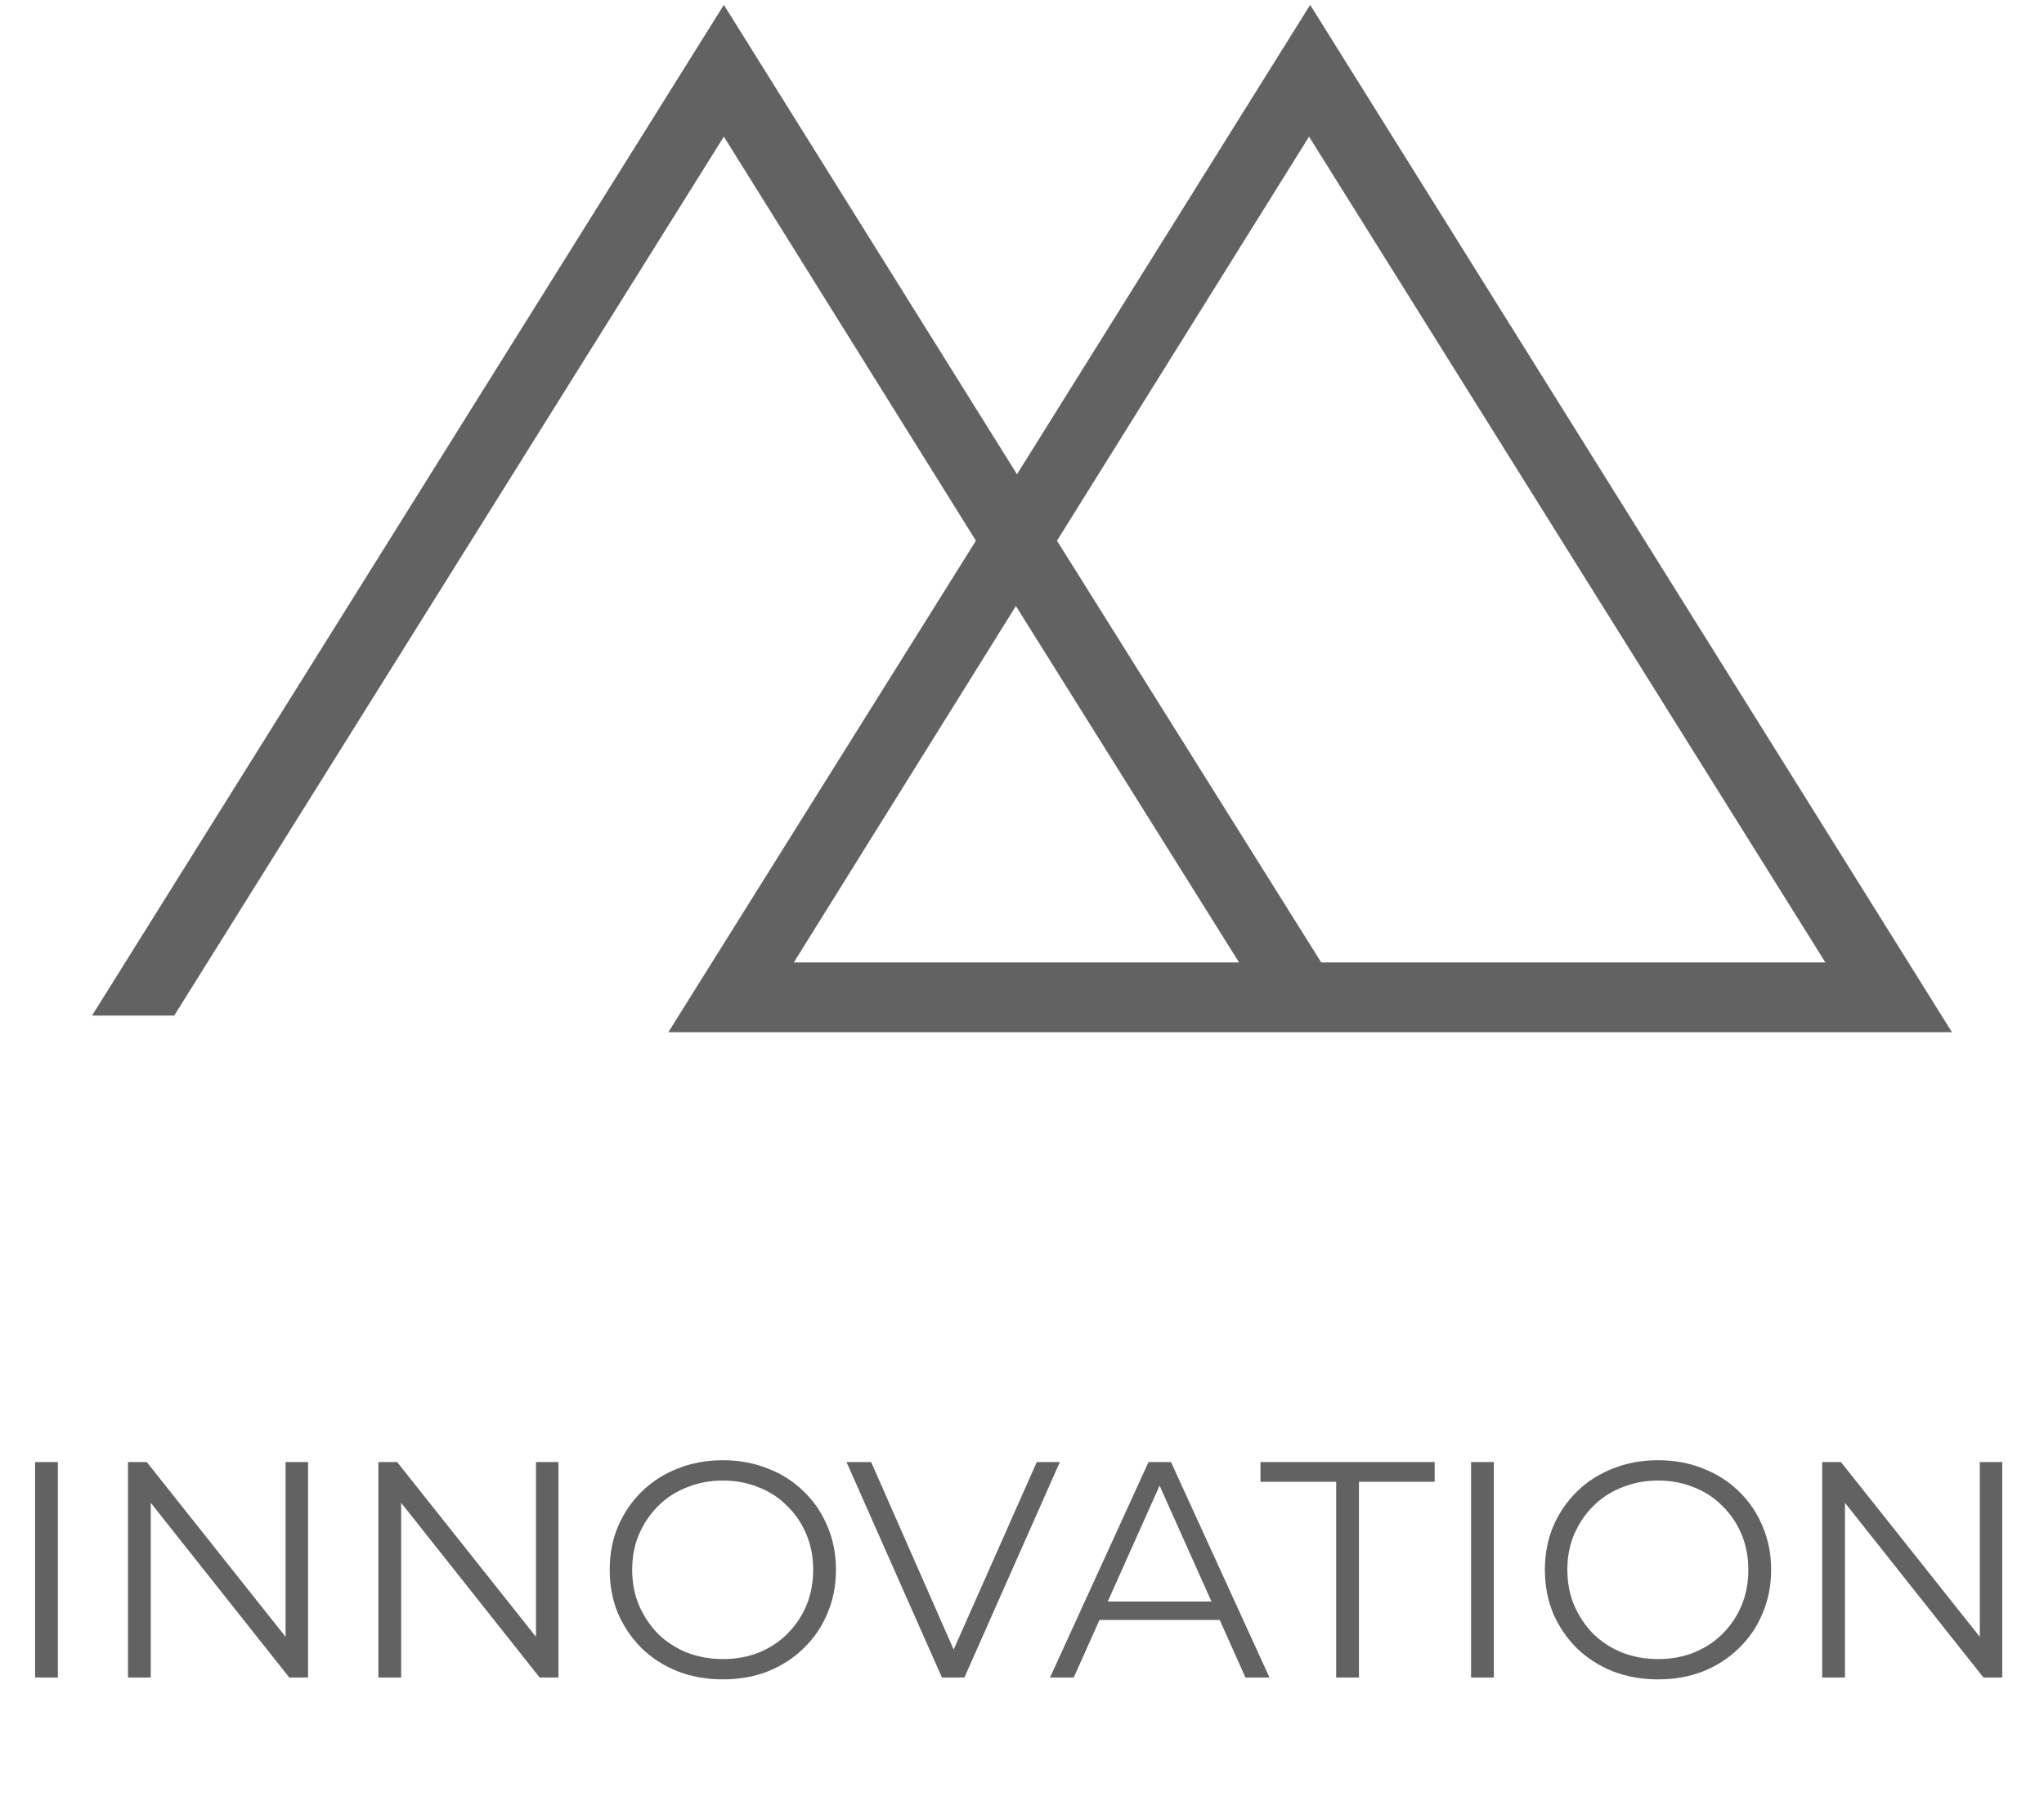 <svg xmlns="http://www.w3.org/2000/svg" width="96" height="85" viewBox="0 0 96 85" fill="none"><path fill-rule="evenodd" clip-rule="evenodd" d="M31.389 48.484L45.836 25.397L33.997 6.417L8.181 47.704H4.322L33.997 0.229L47.765 22.277L61.534 0.229L91.678 48.484H31.389ZM49.643 25.397L62.055 45.208H85.733L61.482 6.417L49.643 25.397ZM47.713 28.465L37.282 45.208H58.196L47.713 28.465Z" fill="#636262"></path><path d="M1.648 78.795V68.675H2.718V78.795H1.648ZM6.011 78.795V68.675H6.893L13.875 77.465H13.413V68.675H14.468V78.795H13.586L6.618 70.005H7.081V78.795H6.011ZM17.771 78.795V68.675H18.653L25.636 77.465H25.173V68.675H26.229V78.795H25.347L18.378 70.005H18.841V78.795H17.771ZM33.956 78.882C33.194 78.882 32.486 78.757 31.831 78.506C31.185 78.246 30.621 77.885 30.139 77.422C29.667 76.95 29.296 76.405 29.026 75.788C28.766 75.162 28.636 74.478 28.636 73.735C28.636 72.993 28.766 72.314 29.026 71.697C29.296 71.07 29.667 70.526 30.139 70.063C30.621 69.591 31.185 69.23 31.831 68.979C32.476 68.719 33.185 68.589 33.956 68.589C34.717 68.589 35.421 68.719 36.066 68.979C36.712 69.23 37.271 69.586 37.743 70.049C38.225 70.511 38.596 71.056 38.857 71.683C39.127 72.309 39.262 72.993 39.262 73.735C39.262 74.478 39.127 75.162 38.857 75.788C38.596 76.415 38.225 76.959 37.743 77.422C37.271 77.885 36.712 78.246 36.066 78.506C35.421 78.757 34.717 78.882 33.956 78.882ZM33.956 77.928C34.563 77.928 35.122 77.827 35.633 77.624C36.153 77.412 36.601 77.118 36.977 76.743C37.363 76.357 37.662 75.914 37.874 75.412C38.086 74.902 38.192 74.343 38.192 73.735C38.192 73.128 38.086 72.574 37.874 72.073C37.662 71.562 37.363 71.119 36.977 70.743C36.601 70.357 36.153 70.063 35.633 69.861C35.122 69.649 34.563 69.543 33.956 69.543C33.349 69.543 32.785 69.649 32.264 69.861C31.744 70.063 31.291 70.357 30.905 70.743C30.529 71.119 30.231 71.562 30.009 72.073C29.797 72.574 29.691 73.128 29.691 73.735C29.691 74.333 29.797 74.887 30.009 75.398C30.231 75.909 30.529 76.357 30.905 76.743C31.291 77.118 31.744 77.412 32.264 77.624C32.785 77.827 33.349 77.928 33.956 77.928ZM44.24 78.795L39.758 68.675H40.915L45.108 78.203H44.471L48.693 68.675H49.777L45.295 78.795H44.24ZM49.316 78.795L53.942 68.675H54.998L59.624 78.795H58.496L54.246 69.297H54.68L50.429 78.795H49.316ZM51.138 76.092L51.456 75.225H57.34L57.658 76.092H51.138ZM62.756 78.795V69.601H59.2V68.675H67.382V69.601H63.826V78.795H62.756ZM69.091 78.795V68.675H70.161V78.795H69.091ZM77.878 78.882C77.117 78.882 76.408 78.757 75.753 78.506C75.107 78.246 74.543 77.885 74.061 77.422C73.589 76.95 73.218 76.405 72.948 75.788C72.688 75.162 72.558 74.478 72.558 73.735C72.558 72.993 72.688 72.314 72.948 71.697C73.218 71.07 73.589 70.526 74.061 70.063C74.543 69.591 75.107 69.23 75.753 68.979C76.398 68.719 77.107 68.589 77.878 68.589C78.639 68.589 79.343 68.719 79.989 68.979C80.635 69.23 81.194 69.586 81.666 70.049C82.148 70.511 82.519 71.056 82.779 71.683C83.049 72.309 83.184 72.993 83.184 73.735C83.184 74.478 83.049 75.162 82.779 75.788C82.519 76.415 82.148 76.959 81.666 77.422C81.194 77.885 80.635 78.246 79.989 78.506C79.343 78.757 78.639 78.882 77.878 78.882ZM77.878 77.928C78.485 77.928 79.044 77.827 79.555 77.624C80.076 77.412 80.524 77.118 80.9 76.743C81.285 76.357 81.584 75.914 81.796 75.412C82.008 74.902 82.114 74.343 82.114 73.735C82.114 73.128 82.008 72.574 81.796 72.073C81.584 71.562 81.285 71.119 80.9 70.743C80.524 70.357 80.076 70.063 79.555 69.861C79.044 69.649 78.485 69.543 77.878 69.543C77.271 69.543 76.707 69.649 76.186 69.861C75.666 70.063 75.213 70.357 74.828 70.743C74.452 71.119 74.153 71.562 73.931 72.073C73.719 72.574 73.613 73.128 73.613 73.735C73.613 74.333 73.719 74.887 73.931 75.398C74.153 75.909 74.452 76.357 74.828 76.743C75.213 77.118 75.666 77.412 76.186 77.624C76.707 77.827 77.271 77.928 77.878 77.928ZM85.582 78.795V68.675H86.464L93.446 77.465H92.984V68.675H94.039V78.795H93.157L86.189 70.005H86.652V78.795H85.582Z" fill="#636262"></path></svg>